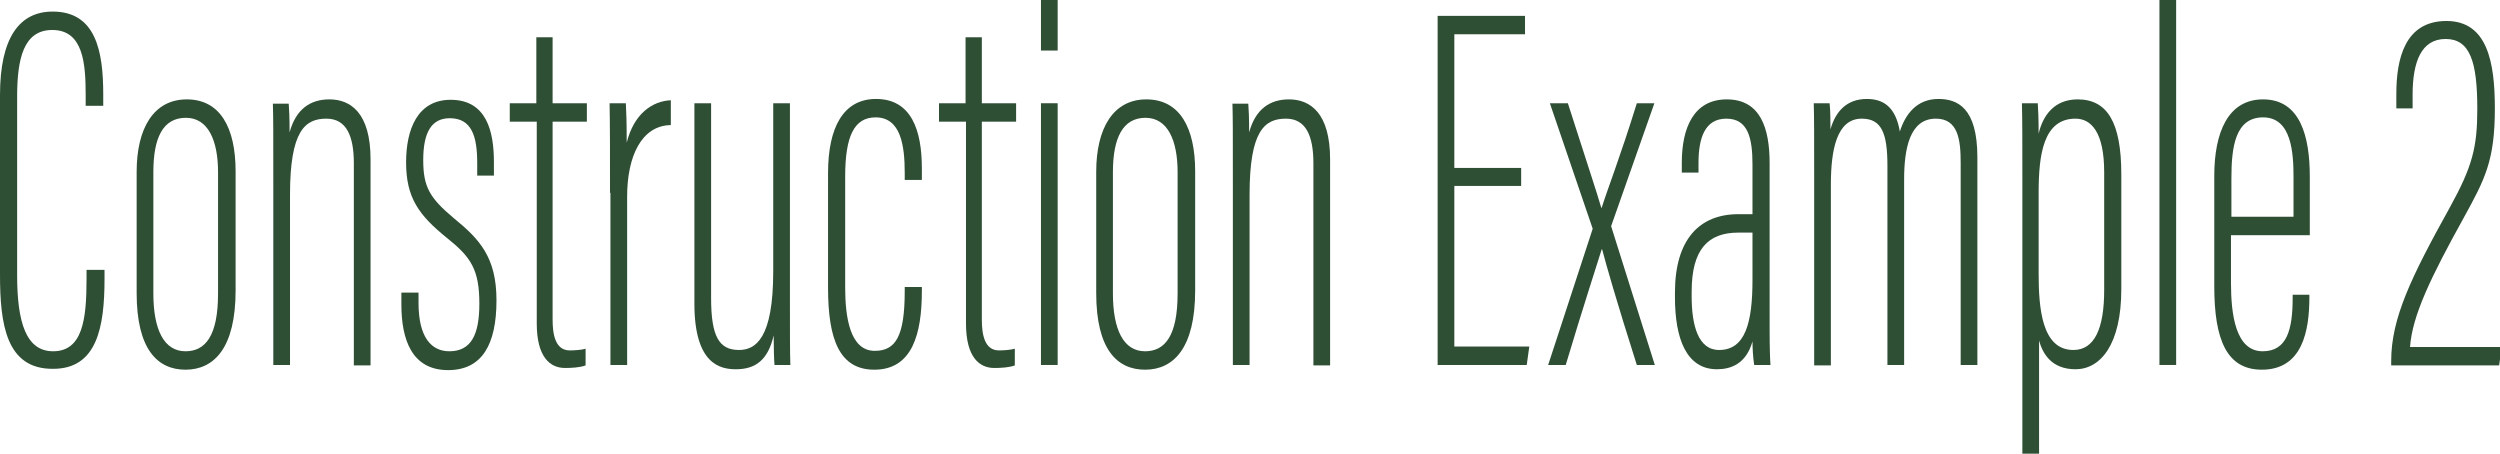 <?xml version="1.0" encoding="utf-8"?>
<!-- Generator: Adobe Illustrator 27.2.0, SVG Export Plug-In . SVG Version: 6.00 Build 0)  -->
<svg version="1.1" id="_イヤー_5" xmlns="http://www.w3.org/2000/svg" xmlns:xlink="http://www.w3.org/1999/xlink" x="0px"
	 y="0px" viewBox="0 0 583.6 105.9" style="enable-background:new 0 0 583.6 105.9;" xml:space="preserve">
<style type="text/css">
	.st0{fill:#2F4F35;}
	.st1{fill:none;}
</style>
<g>
	<path class="st0" d="M24.4,62.8v2.3c0,11.4-1.8,21-12,21C1.4,86.2,0,75.6,0,64.1V22.2C0,8.7,4.6,2.7,12.3,2.7
		C22.4,2.7,24.1,12,24.1,22v2.7h-4.1v-2.5c0-7.5-0.6-15.2-7.8-15.2C5.5,7,4,13.7,4,22.6v41.6c0,11.1,2.1,17.8,8.4,17.8
		c6.9,0,7.8-7.5,7.8-16.8v-2.2H24.4z"/>
	<path class="st0" d="M55,40v27.8c0,13.4-5,18.5-11.7,18.5c-6.5,0-11.4-4.7-11.4-17.9V40.1c0-10.2,4-16.9,11.7-16.9
		C51.4,23.2,55,29.8,55,40z M35.8,40.2v28.3c0,8.5,2.5,13.5,7.5,13.5c4.6,0,7.6-3.5,7.6-13.5V40.2c0-7.4-2.3-12.7-7.5-12.7
		C38,27.5,35.8,32.2,35.8,40.2z"/>
	<path class="st0" d="M63.8,42.5c0-12.1,0-15.1-0.1-18.3h3.7c0.1,1.3,0.2,3.2,0.2,6.7c1.5-5.5,4.9-7.7,9.3-7.7c4.9,0,9.6,3.1,9.6,14
		v48.1h-3.9V38.1c0-6.3-1.7-10.4-6.4-10.4c-5,0-8.5,2.8-8.5,17.8v39.7h-3.9V42.5z"/>
	<path class="st0" d="M97.7,68.1v2.6c0,8.2,3.1,11.3,7.2,11.3c5.1,0,7-3.9,7-11.1c0-8-2-10.9-7.5-15.3c-6.7-5.4-9.6-9.5-9.6-17.7
		c0-7.6,2.6-14.6,10.4-14.6c8.4,0,10.1,7.4,10.1,14.5v3.2h-3.9v-3c0-6.2-1.3-10.4-6.4-10.4c-4.4,0-6.2,3.5-6.2,9.8
		c0,6.2,1.5,8.8,7.1,13.5c6,4.9,10,9.1,10,19.2c0,10.4-3.4,16.3-11.3,16.3c-8.5,0-10.9-7.2-10.9-15.3v-2.8H97.7z"/>
	<path class="st0" d="M118.9,24.1h6.3V8.7h3.8v15.4h8v4.3h-8v46.2c0,3.4,0.6,7.2,4,7.2c1,0,2.8-0.1,3.7-0.4v3.9
		c-1.3,0.5-3.3,0.6-4.8,0.6c-3.4,0-6.6-2.4-6.6-10.4V28.4h-6.3V24.1z"/>
	<path class="st0" d="M142.4,45c0-9.5,0-16.3-0.1-20.9h3.8c0.1,2.1,0.2,4.2,0.2,9.2c1.7-6.8,6-9.7,10.3-9.9v5.8
		c-6.8,0.1-10.2,7.2-10.2,16.7v39.3h-3.9V45z"/>
	<path class="st0" d="M184.4,70.1c0,6.8,0,12.5,0.1,15.1h-3.7c-0.1-1-0.2-4.3-0.2-6.9c-1.3,5.7-4.2,7.9-8.8,7.9
		c-3.6,0-9.7-1.1-9.7-15.3V24.1h3.9v45.5c0,9,1.9,12.1,6.5,12.1c3.9,0,8-2.7,8-18.3V24.1h3.9V70.1z"/>
	<path class="st0" d="M215.2,67v0.9c0,10-2.2,18.4-11.1,18.4c-8.1,0-10.8-7-10.8-19.1V40.4c0-10.7,3.6-17.3,11.2-17.3
		c8.3,0,10.7,7.4,10.7,16.2V42h-4v-1.6c0-6.4-0.9-13-6.8-13c-5,0-7.1,4.4-7.1,13.8v25.9c0,6.9,1.1,14.8,6.9,14.8c4.9,0,7-3.4,7-14
		V67H215.2z"/>
	<path class="st0" d="M219.1,24.1h6.3V8.7h3.8v15.4h8v4.3h-8v46.2c0,3.4,0.6,7.2,4,7.2c1,0,2.7-0.1,3.7-0.4v3.9
		c-1.3,0.5-3.3,0.6-4.8,0.6c-3.4,0-6.6-2.4-6.6-10.4V28.4h-6.3V24.1z"/>
	<path class="st0" d="M243,24.1h3.9v61.1H243V24.1z M243,0h3.9v11.8H243V0z"/>
	<path class="st0" d="M279,40v27.8c0,13.4-5,18.5-11.7,18.5c-6.5,0-11.4-4.7-11.4-17.9V40.1c0-10.2,4-16.9,11.7-16.9
		C275.4,23.2,279,29.8,279,40z M259.8,40.2v28.3c0,8.5,2.5,13.5,7.5,13.5c4.6,0,7.6-3.5,7.6-13.5V40.2c0-7.4-2.3-12.7-7.5-12.7
		C262.1,27.5,259.8,32.2,259.8,40.2z"/>
	<path class="st0" d="M287.8,42.5c0-12.1,0-15.1-0.1-18.3h3.7c0.1,1.3,0.2,3.2,0.2,6.7c1.5-5.5,4.9-7.7,9.3-7.7
		c4.9,0,9.6,3.1,9.6,14v48.1h-3.9V38.1c0-6.3-1.7-10.4-6.4-10.4c-5,0-8.5,2.8-8.5,17.8v39.7h-3.9V42.5z"/>
	<path class="st0" d="M355.1,43.4h-15.6v37.5h17.5l-0.6,4.3h-20.8V3.7H356V8h-16.5v31.2h15.6V43.4z"/>
	<path class="st0" d="M366,24.1c4.9,15.3,6.8,20.9,7.8,24.4h0.1c1.3-4.2,4.3-11.8,8.2-24.4h4.1l-10.1,28.7l10.2,32.4h-4.2
		c-4.8-15.1-7.1-23.2-8.1-27h-0.1c-1.2,3.9-4.2,13-8.4,27h-4.1l10.4-31.8l-10-29.3H366z"/>
	<path class="st0" d="M413.1,76.7c0,4.5,0.1,7.3,0.2,8.5h-3.8c-0.3-1.8-0.4-4.3-0.4-5.5c-1.5,5.3-5.1,6.5-8.3,6.5
		c-7.1,0-9.8-7.1-9.8-16.8v-1.1c0-12.5,5.8-18.3,14.8-18.3c1.1,0,1.9,0,3.3,0V38.4c0-6.3-1.1-10.7-6.1-10.7c-5,0-6.5,4.5-6.5,10.3
		v2.3h-3.9V38c0-8.2,2.8-14.8,10.5-14.8c7.9,0,10,6.8,10,14.9V76.7z M409.1,54.3c-0.8,0-2.3,0-3.3,0c-7,0-10.9,3.8-10.9,13.8v1.1
		c0,6.7,1.5,12.5,6.4,12.5c6.1,0,7.8-6.3,7.8-16.4V54.3z"/>
	<path class="st0" d="M423.5,41.6c0-9.9,0-14.3-0.1-17.5h3.7c0.2,1.7,0.2,4.1,0.2,6.1c1.2-4.2,3.8-7.1,8.5-7.1
		c3.7,0,6.7,1.7,7.7,7.6c1.3-4.1,4-7.6,9-7.6c4.4,0,9.1,2,9.1,13.6v48.5h-3.9V38c0-5.4-0.6-10.3-5.8-10.3c-6.1,0-7.4,7-7.4,14.2
		v43.3h-3.9V38.7c0-7.7-1.4-11-6-11c-5.8,0-7.2,7.2-7.2,15.4v42.2h-3.9V41.6z"/>
	<path class="st0" d="M476,79.5V106h-3.9V41.8c0-8.4,0-13.7-0.1-17.7h3.7c0.1,1.5,0.2,3.6,0.2,7.1c1-4.3,3.7-8,9.1-8
		c6.9,0,10.2,5.3,10.2,17.5v26.8c0,13-4.9,18.7-10.7,18.7C478.8,86.2,476.8,82.4,476,79.5z M491.2,67.7V40.2c0-9.3-3-12.5-6.7-12.5
		c-7.5,0-8.6,8.4-8.6,17.3v18.8c0,8,0.7,17.9,8.1,17.9C488.9,81.7,491.2,76.8,491.2,67.7z"/>
	<path class="st0" d="M504.1,85.2V0h3.9v85.2H504.1z"/>
	<path class="st0" d="M520.8,54.9v11.1c0,7.5,1.1,16,7.4,16c5.7,0,7-5.1,7-12.5v-0.7h3.9v0.6c0,7.8-1.6,16.9-11.1,16.9
		c-8.2,0-11.1-7-11.1-19.5V41.1c0-10.2,3.2-17.9,11.4-17.9c8.7,0,10.9,8.7,10.9,18c0,3.1,0,10.3,0,13.7H520.8z M535.4,50.6v-9.1
		c0-5.7-0.4-14.1-7.1-14.1c-6.5,0-7.4,6.9-7.4,14.2v9H535.4z"/>
	<path class="st0" d="M558.2,85.2v-0.9c0-10,4.6-19.5,13.7-35.9c5.3-9.6,6.4-14.1,6.4-23c0-11-1.7-16.3-7.4-16.3
		c-5.7,0-7.7,5.4-7.7,13v3.2h-3.8v-3.4c0-8.2,2-17,11.7-17c9.5,0,11.3,9.5,11.3,20.4c0,12.2-2.3,16.5-7.3,25.6
		c-7.6,13.7-12,22.8-12.5,30.1H584l-0.6,4.3H558.2z"/>
</g>
<g id="PC">
	<g id="_テキスト">
		<rect x="-0.2" y="0" class="st1" width="584" height="106"/>
	</g>
</g>
</svg>
